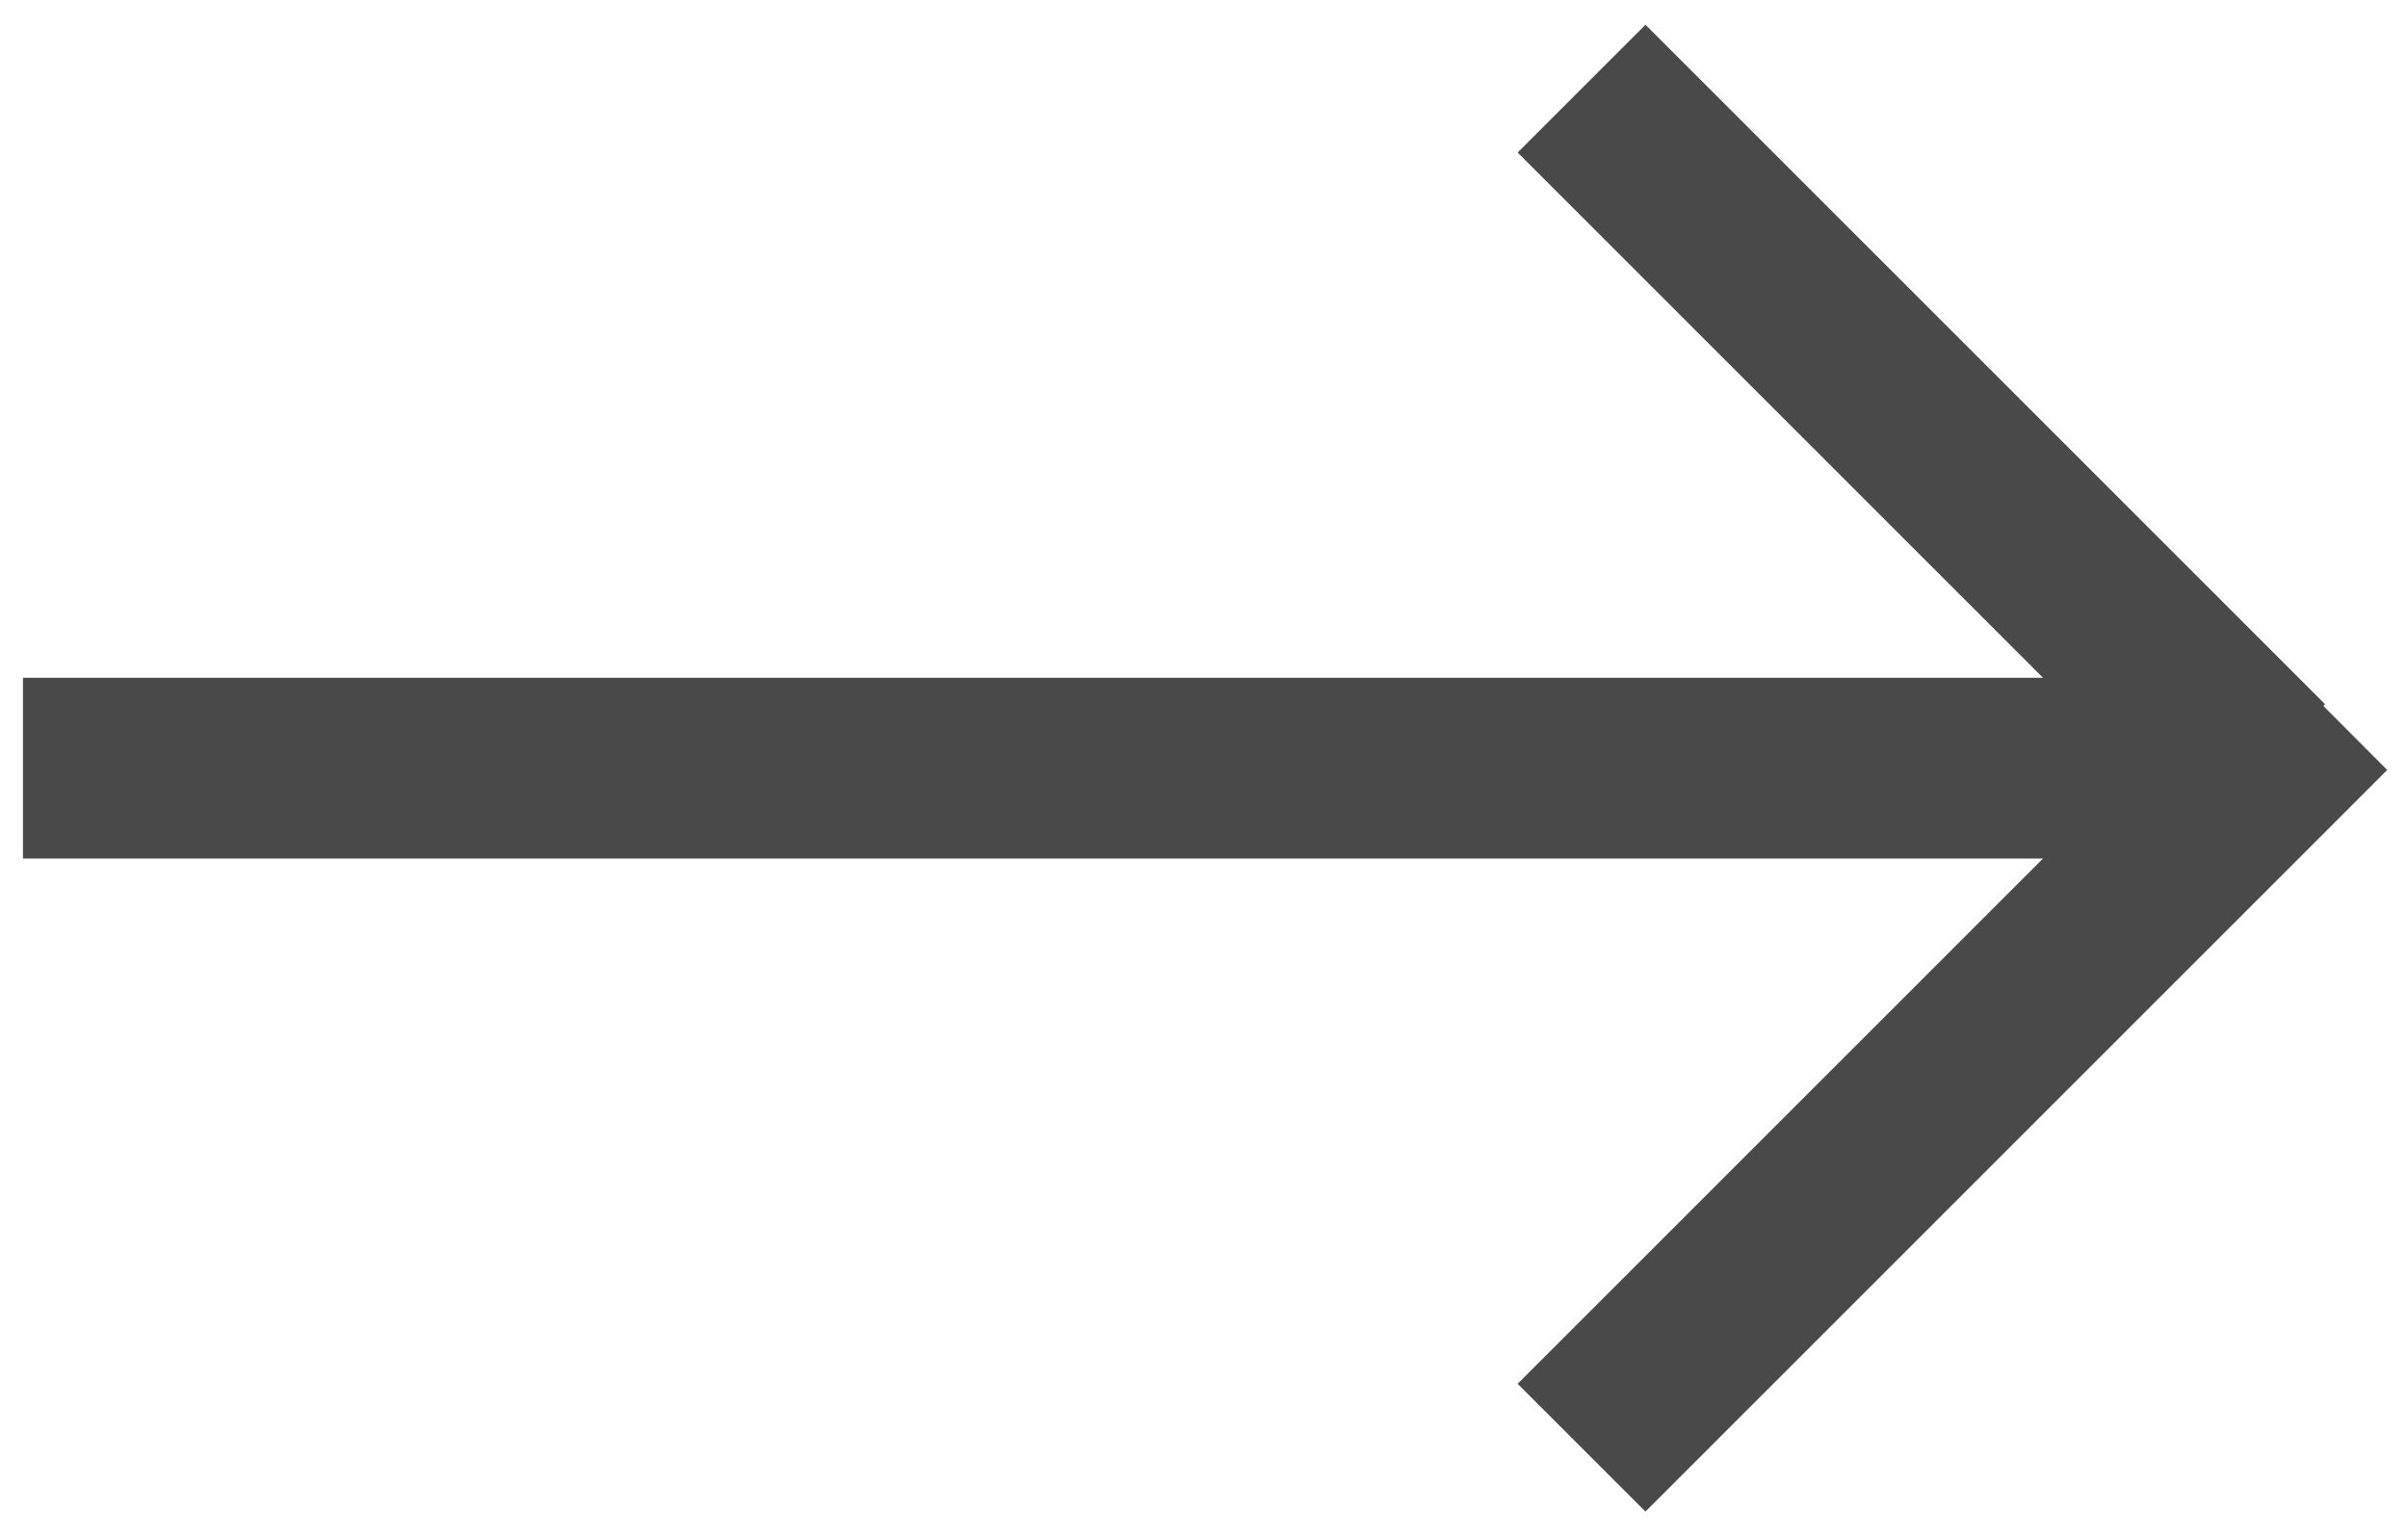 <?xml version="1.0" encoding="utf-8"?>
<!-- Generator: Adobe Illustrator 16.0.4, SVG Export Plug-In . SVG Version: 6.00 Build 0)  -->
<!DOCTYPE svg PUBLIC "-//W3C//DTD SVG 1.1//EN" "http://www.w3.org/Graphics/SVG/1.1/DTD/svg11.dtd">
<svg version="1.1" id="Layer_1" xmlns="http://www.w3.org/2000/svg" xmlns:xlink="http://www.w3.org/1999/xlink" x="0px" y="0px"
	 width="13.32px" height="8.5px" viewBox="0 0 13.32 8.5" enable-background="new 0 0 13.32 8.5" xml:space="preserve">
<polygon fill="#494949" points="12.852,3.906 12.861,3.896 9.102,0.137 8.395,0.844 11.301,3.75 0.127,3.75 0.127,4.75 11.301,4.75 
	8.395,7.656 9.102,8.363 13.205,4.26 "/>
</svg>
